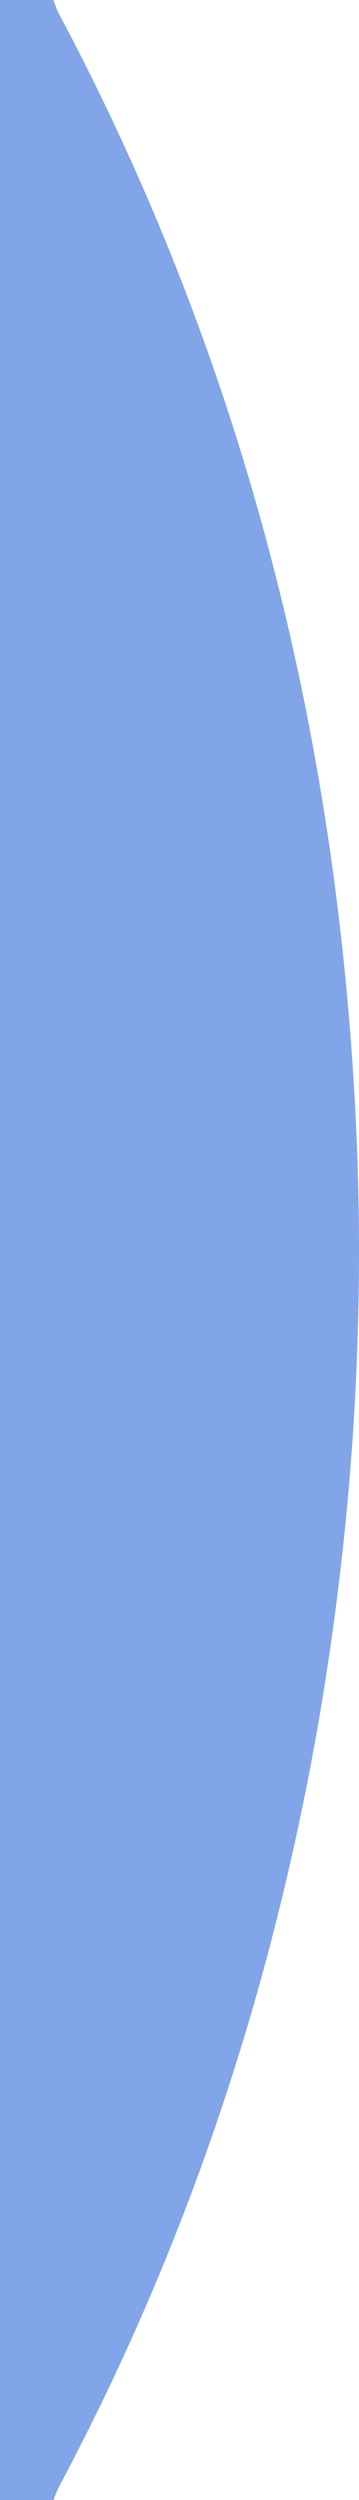 <svg width="114" height="792" viewBox="0 0 114 792" fill="none" xmlns="http://www.w3.org/2000/svg">
<path d="M16.987 792C11.292 792 5.696 792 0 792C0 527.967 0 264.033 0 0C5.696 0 11.292 0 16.987 0C17.487 1.4 17.887 2.8 18.586 4.101C76.144 112.114 106.022 227.729 112.717 349.544C116.314 415.352 112.317 480.761 101.125 545.669C86.336 630.58 59.456 711.39 18.886 787.499C18.087 788.9 17.587 790.5 16.987 792Z" fill="#82a5e9"/>
</svg>

